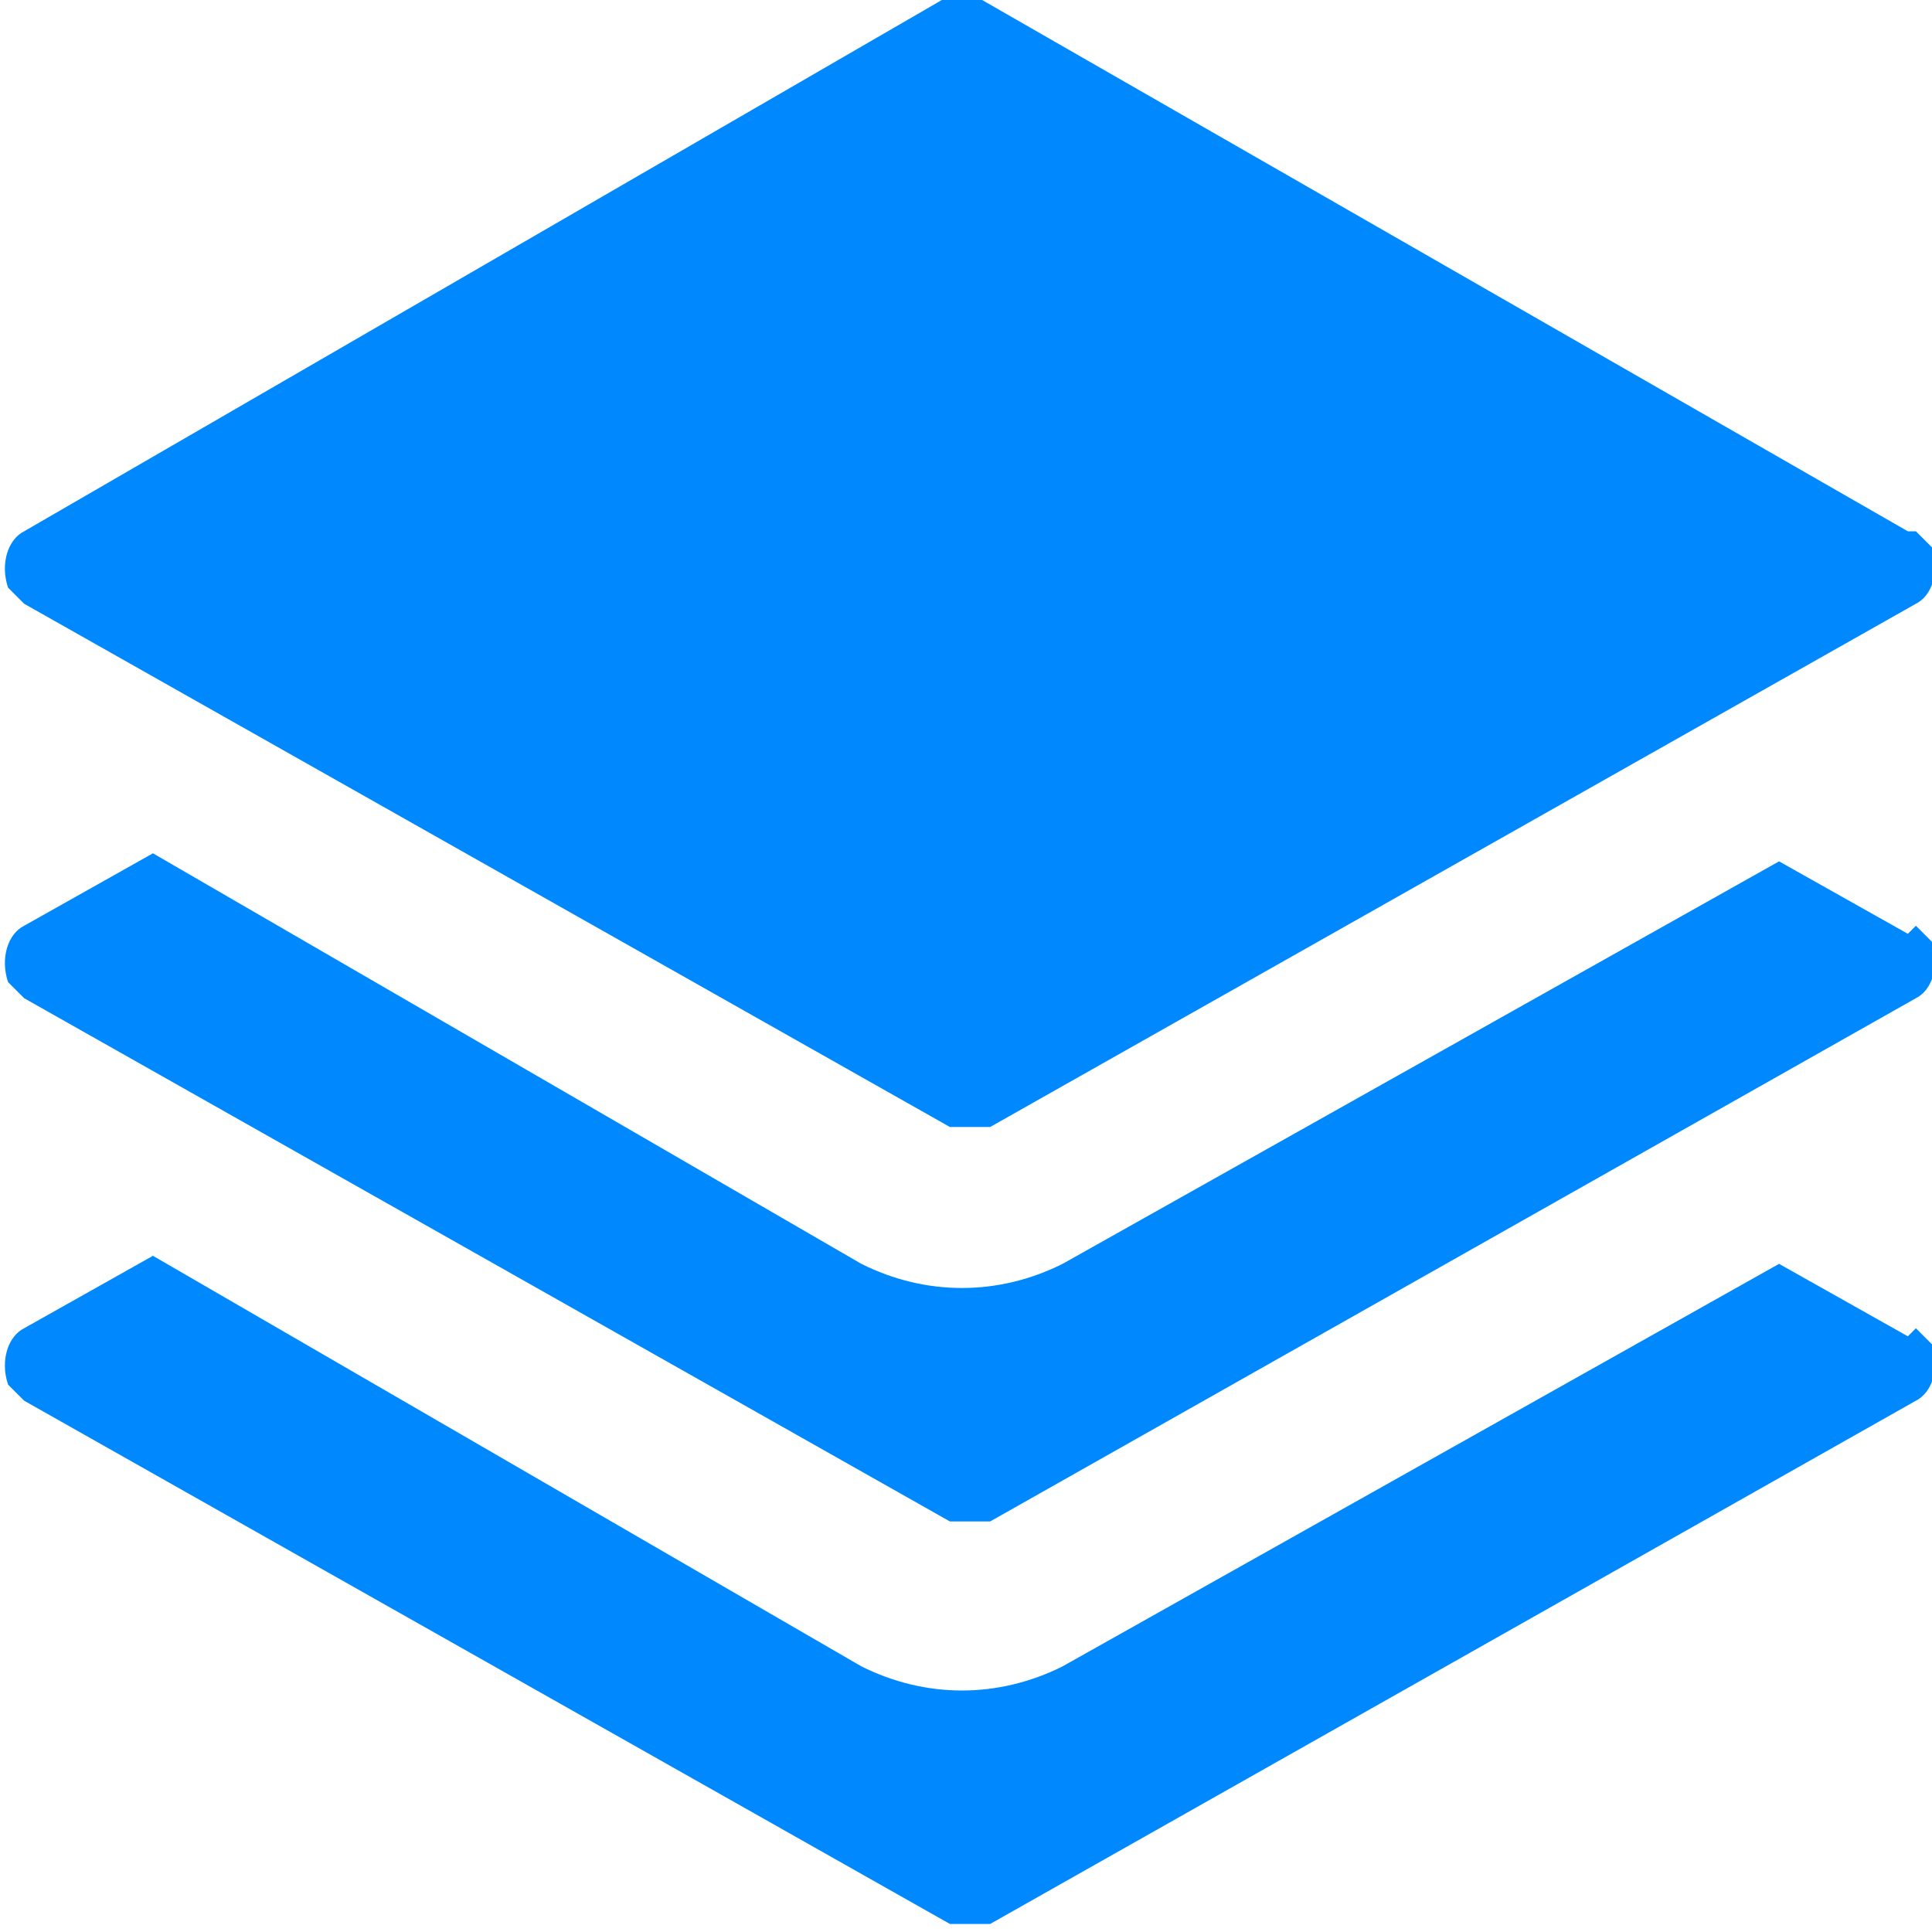 <?xml version="1.0" encoding="UTF-8"?>
<svg id="Layer_1" xmlns="http://www.w3.org/2000/svg" version="1.1" viewBox="0 0 24 24">
  <!-- Generator: Adobe Illustrator 29.8.1, SVG Export Plug-In . SVG Version: 2.1.1 Build 2)  -->
  <defs>
    <style>
      .st0 {
        fill: #0089ff;
      }
    </style>
  </defs>
  <path class="st0" d="M23.7,16.6l-1.6-.9-8.9,5c-.8.4-1.7.4-2.5,0L1.9,15.6l-1.6.9c-.2.1-.3.4-.2.7,0,0,.1.1.2.2l11.5,6.5c.2,0,.3,0,.5,0l11.5-6.5c.2-.1.3-.4.2-.7,0,0-.1-.1-.2-.2h0Z"/>
  <path class="st0" d="M23.7,11.6l-1.6-.9-8.9,5c-.8.4-1.7.4-2.5,0L1.9,10.6l-1.6.9c-.2.1-.3.4-.2.7,0,0,.1.1.2.2l11.5,6.5c.2,0,.3,0,.5,0l11.5-6.5c.2-.1.3-.4.2-.7,0,0-.1-.1-.2-.2h0Z"/>
  <path class="st0" d="M23.7,6.6L12.2,0c-.2,0-.3,0-.5,0L.3,6.6c-.2.1-.3.4-.2.7,0,0,.1.1.2.2l11.5,6.5c.2,0,.3,0,.5,0l11.5-6.5c.2-.1.3-.4.2-.7,0,0-.1-.1-.2-.2Z"/>
</svg>
